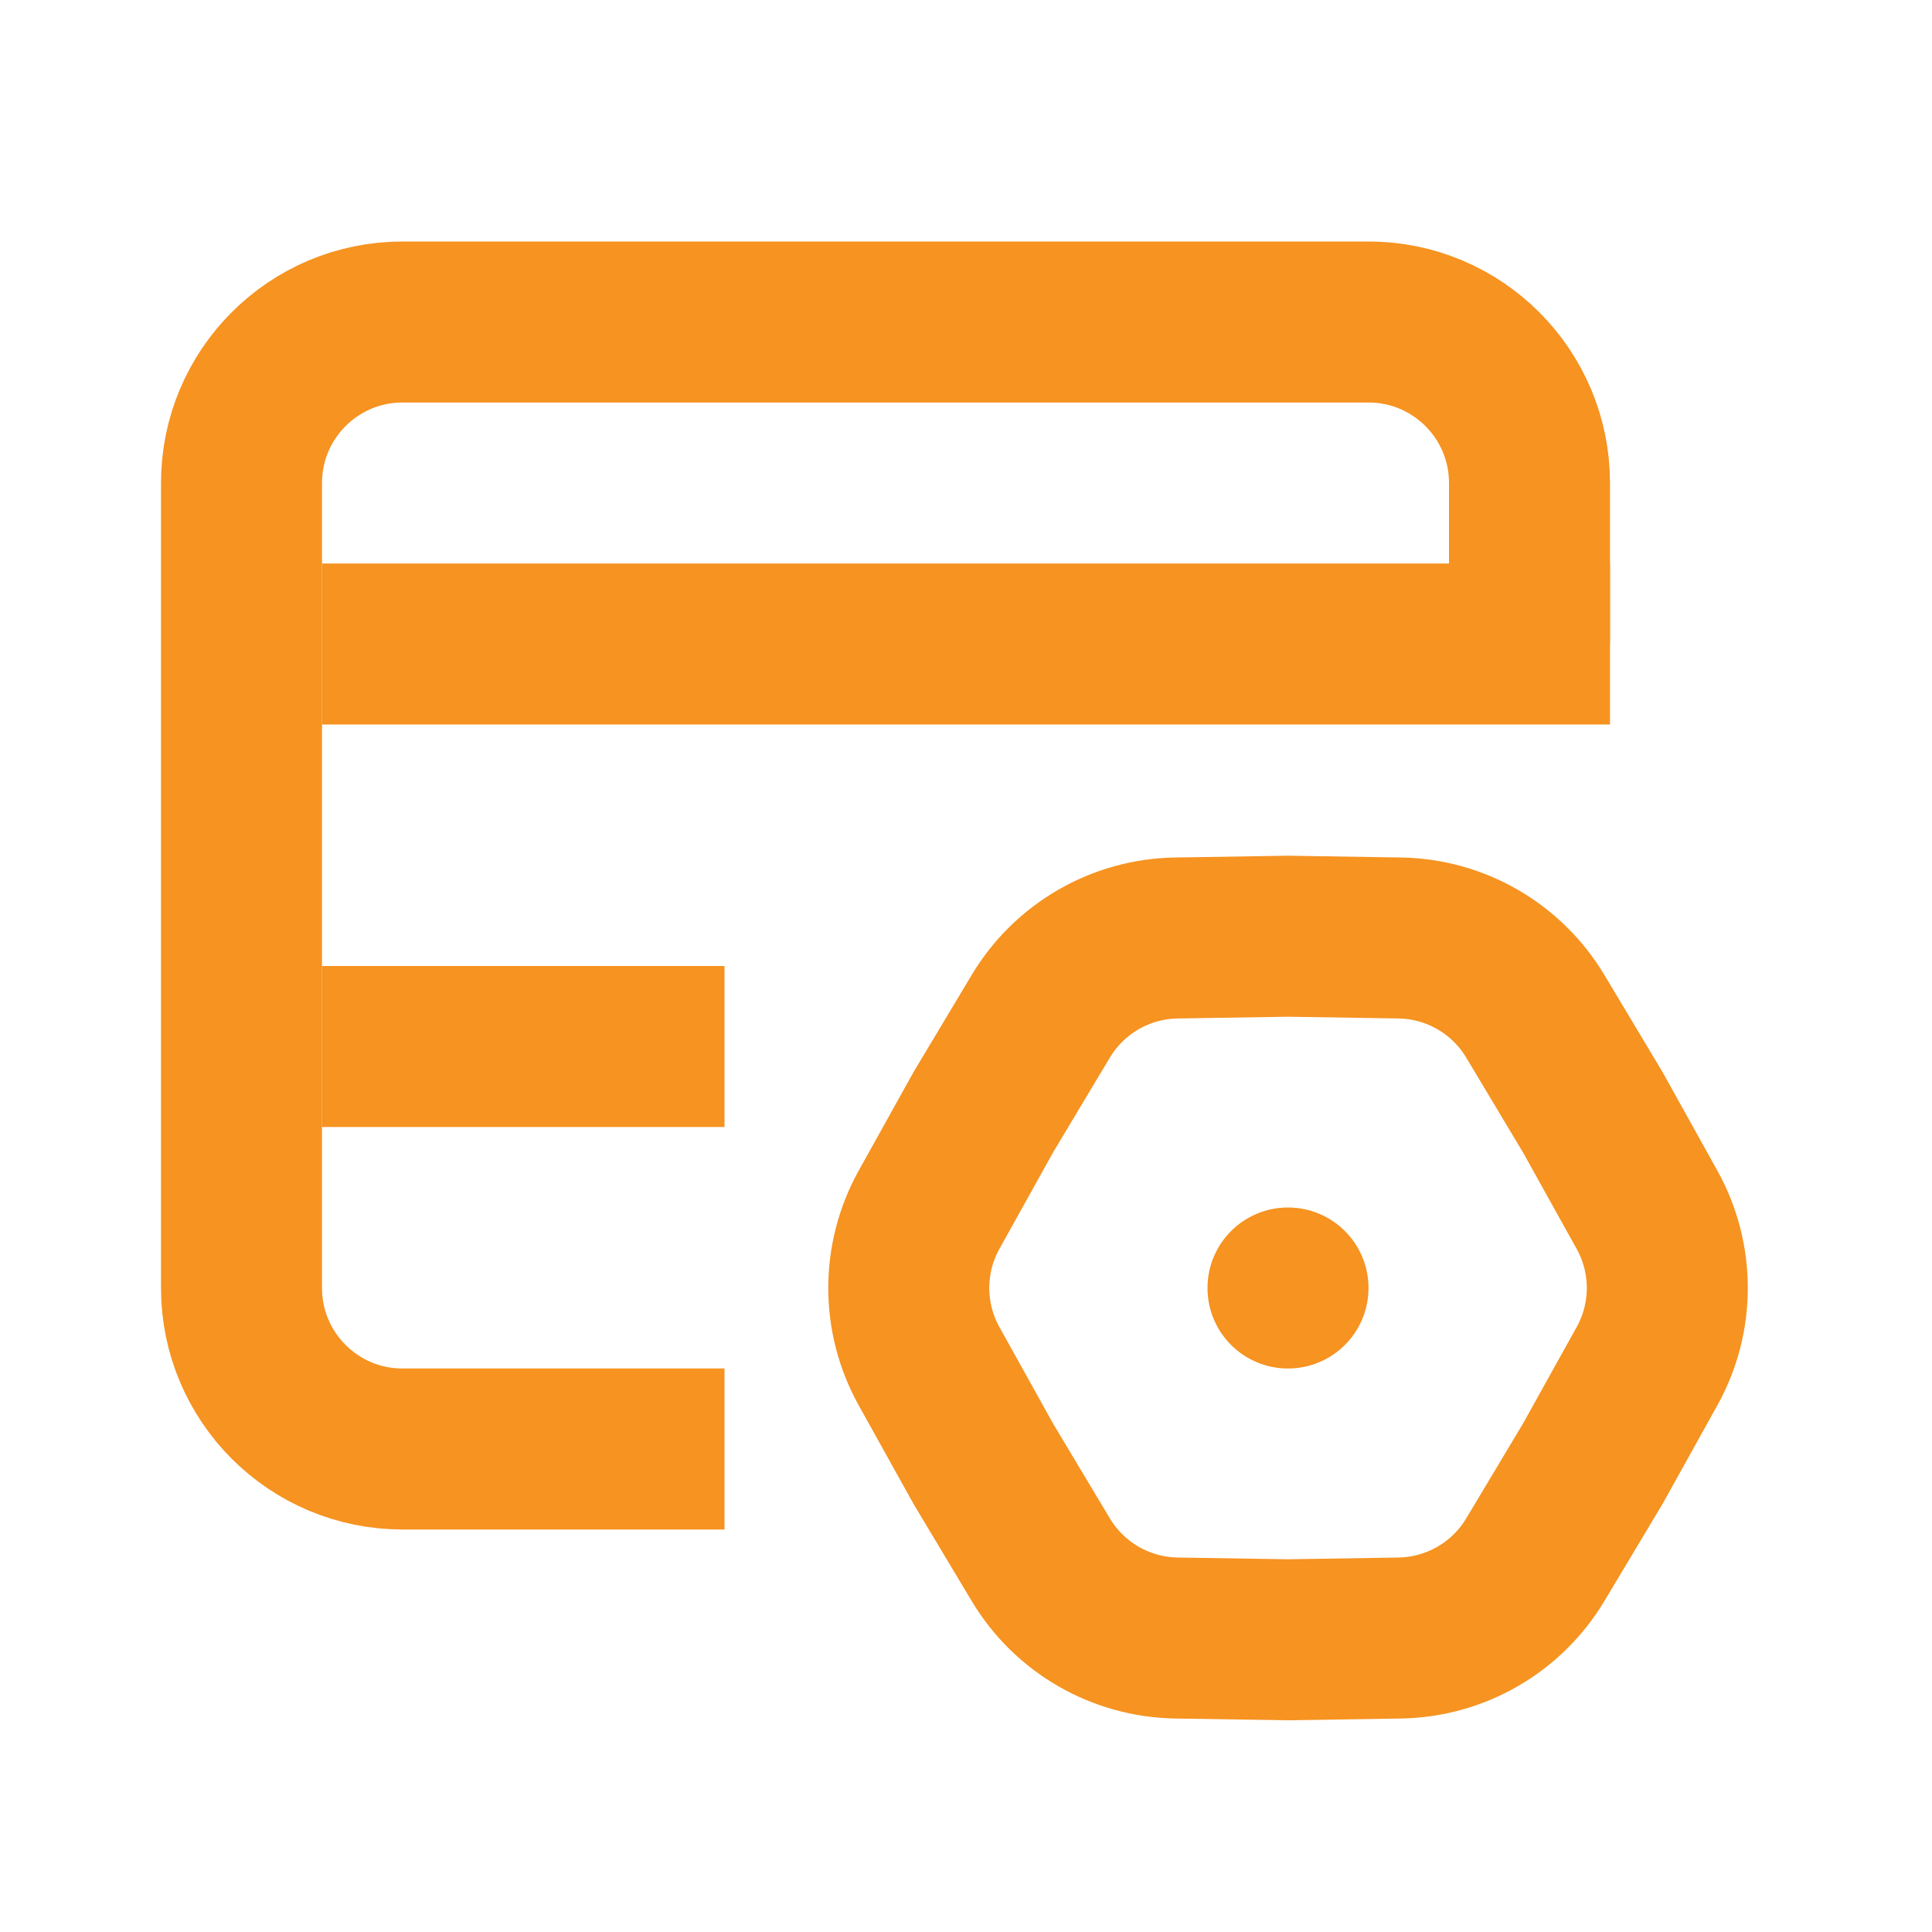 <svg xmlns="http://www.w3.org/2000/svg" width="48" height="48" viewBox="0 0 48 48" fill="none"><path d="M18 36H10C7.791 36 6 34.209 6 32V12C6 9.791 7.791 8 10 8H34C36.209 8 38 9.791 38 12V16" stroke="#F69321" stroke-width="4"></path><path d="M8 16H40" stroke="#F69321" stroke-width="4"></path><path d="M8 26H18" stroke="#F69321" stroke-width="4"></path><path d="M23.083 33.944C22.41 32.735 22.41 31.264 23.083 30.055L24.432 27.63L25.858 25.249C26.569 24.062 27.842 23.326 29.226 23.304L32.001 23.26L34.776 23.304C36.16 23.326 37.433 24.062 38.144 25.249L39.57 27.63L40.919 30.055C41.592 31.264 41.592 32.735 40.919 33.944L39.57 36.37L38.144 38.751C37.433 39.938 36.16 40.673 34.776 40.696L32.001 40.74L29.226 40.696C27.842 40.673 26.569 39.938 25.858 38.751L24.432 36.37L23.083 33.944Z" stroke="#F69321" stroke-width="4"></path><path d="M32 34C33.105 34 34 33.105 34 32C34 30.895 33.105 30 32 30C30.895 30 30 30.895 30 32C30 33.105 30.895 34 32 34Z" fill="#F69321"></path></svg>